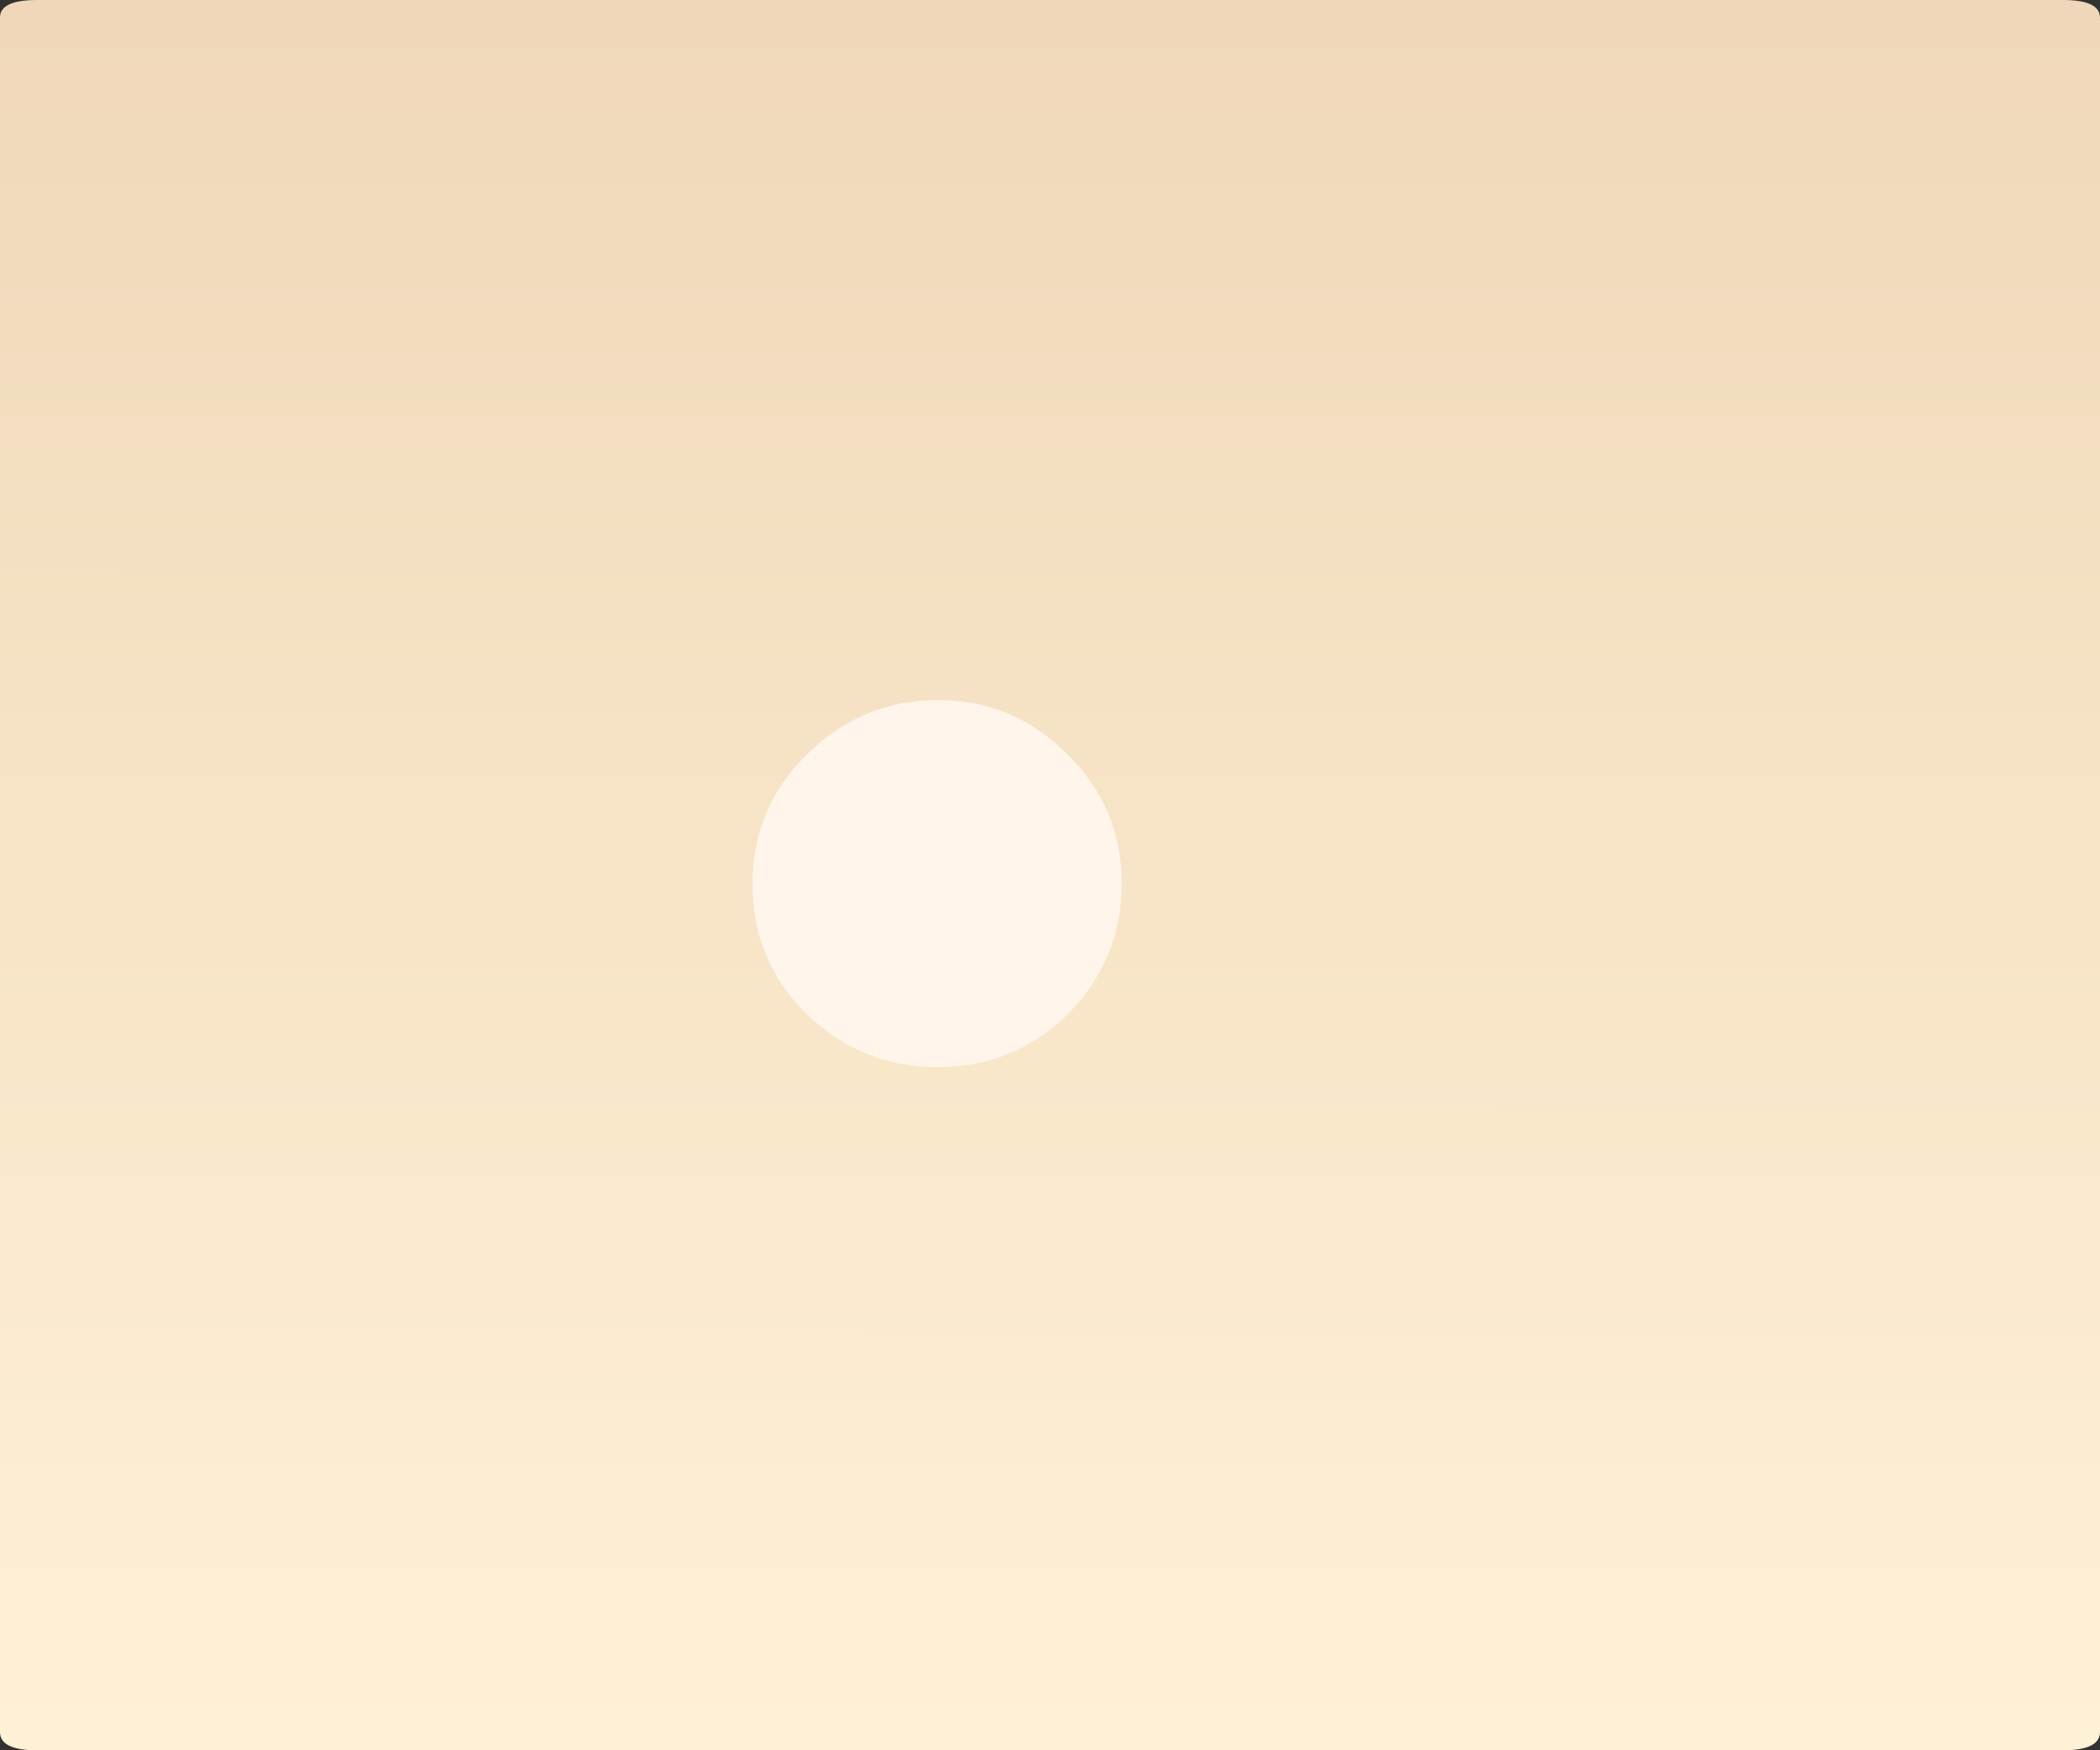 <?xml version="1.0" encoding="UTF-8" standalone="no"?>
<svg xmlns:xlink="http://www.w3.org/1999/xlink" height="500.0px" width="600.0px" xmlns="http://www.w3.org/2000/svg">
  <rect width="100%" height="100%" fill="#333333" stroke="none"/>
  <g transform="matrix(1.0, 0.0, 0.0, 1.0, 0.0, 0.0)">
    <path d="M589.4 0.0 Q599.95 0.0 600.0 5.0 L600.0 494.8 Q599.95 500.0 589.4 500.0 L10.6 500.0 Q0.0 500.0 0.0 494.8 L0.0 5.0 Q0.0 0.0 10.6 0.0 L589.4 0.0" fill="url(#gradient0)" fill-rule="evenodd" stroke="none"/>
    <path d="M267.95 200.0 Q289.7 200.0 305.15 215.65 320.5 230.9 320.5 252.45 320.5 274.0 305.15 289.6 289.7 304.85 267.95 304.85 246.15 304.85 230.4 289.6 215.0 274.4 215.0 252.45 215.0 230.9 230.4 215.65 246.15 200.0 267.95 200.0" fill="#fff5ea" fill-rule="evenodd" stroke="none"/>
  </g>
  <defs>
    <linearGradient gradientTransform="matrix(6.0E-4, -0.301, 0.646, 3.0E-4, 299.95, 250.0)" gradientUnits="userSpaceOnUse" id="gradient0" spreadMethod="pad" x1="-819.2" x2="819.2">
      <stop offset="0.0" stop-color="#fff1d5"/>
      <stop offset="1.0" stop-color="#f0d7b9"/>
    </linearGradient>
  </defs>
</svg>
